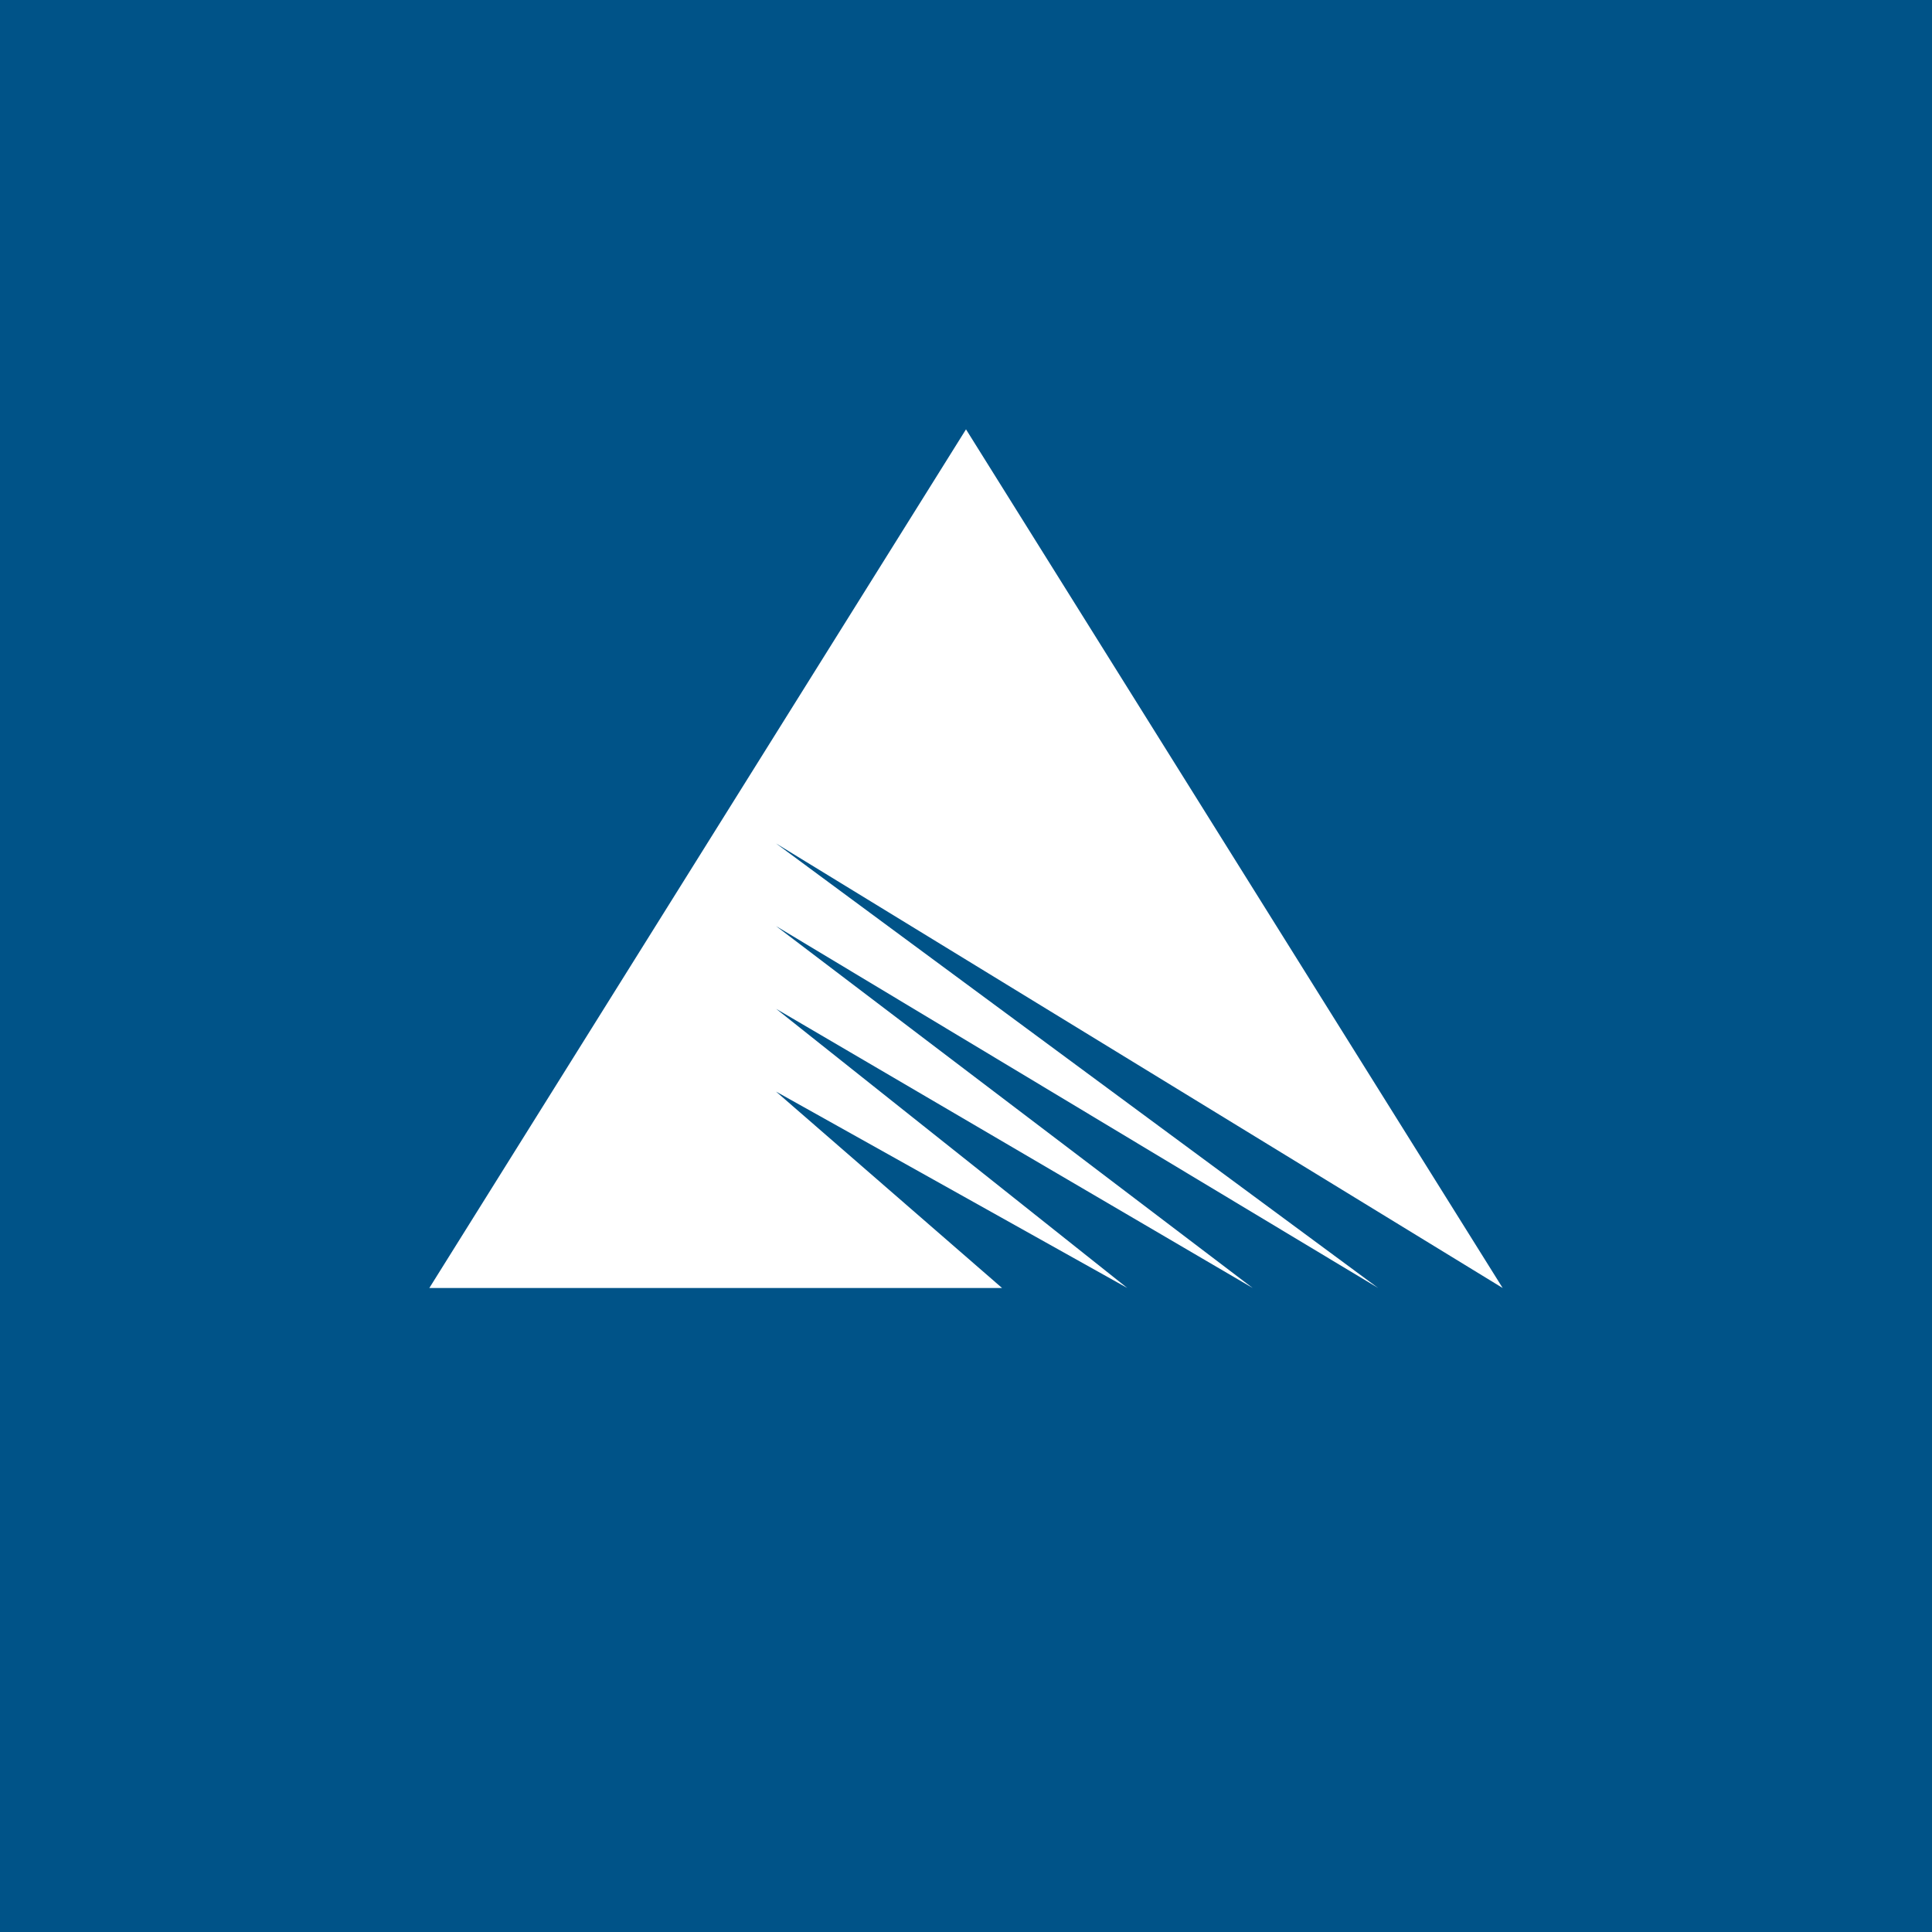 <!-- by TradingView --><svg width="18" height="18" xmlns="http://www.w3.org/2000/svg"><path fill="#005388" d="M0 0h18v18H0z"/><path d="M7.23 7.858L12.84 12 7.23 8.628 11.671 12l-4.44-2.601L10.503 12 7.23 10.17 9.336 12H4l5-8 5 8-6.77-4.142z" fill="#fff"/></svg>